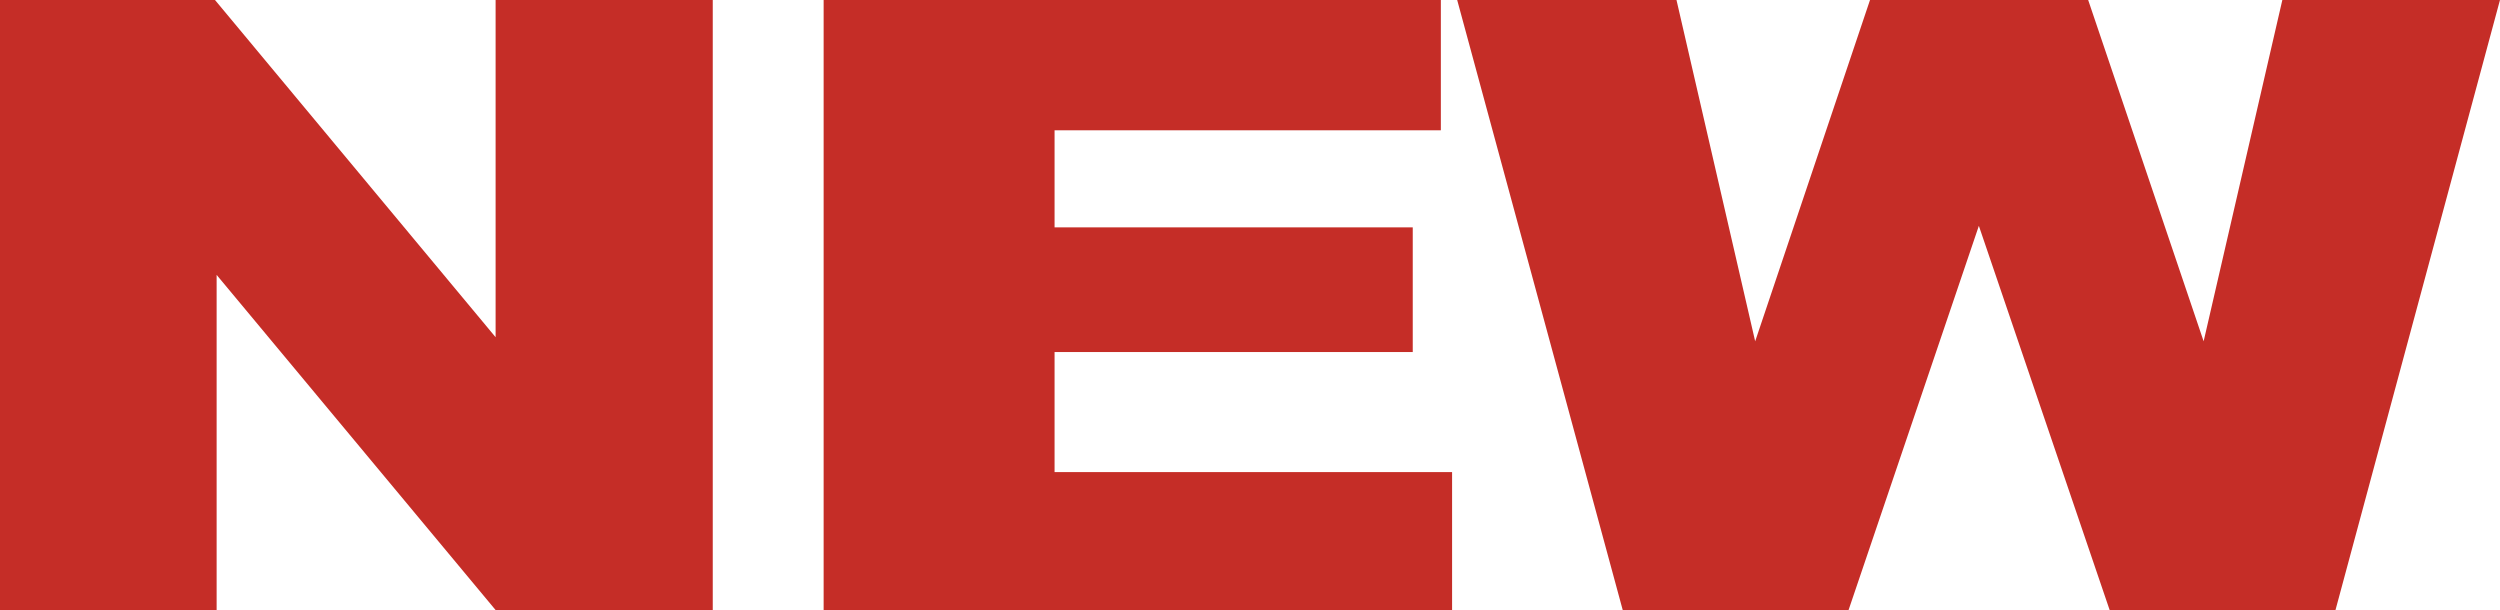 <svg id="グループ_22362" data-name="グループ 22362" xmlns="http://www.w3.org/2000/svg" width="104.534" height="25.509" viewBox="0 0 104.534 25.509">
  <path id="パス_128044" data-name="パス 128044" d="M29.11,23.2H38.1L49.833,37.3V23.2h9.08V48.708h-9.08L38.168,34.694V48.708H29.11V23.2Z" transform="translate(-29.11 -23.2)" fill="#c52d27"/>
  <path id="パス_128045" data-name="パス 128045" d="M45.23,23.2H71.038v5.448H54.886v4.059H69.863V37.92H54.886V42.94H71.508v5.768H45.23V23.2Z" transform="translate(-10.791 -23.2)" fill="#c52d27"/>
  <path id="パス_128046" data-name="パス 128046" d="M57.651,23.2H66.8l3.29,14.271L74.892,23.2h9.122l4.828,14.271L92.133,23.2h9.1L94.355,48.708H84.912L79.443,32.643,73.995,48.708H64.552L57.63,23.2Z" transform="translate(3.3 -23.2)" fill="#c52d27"/>
</svg>
